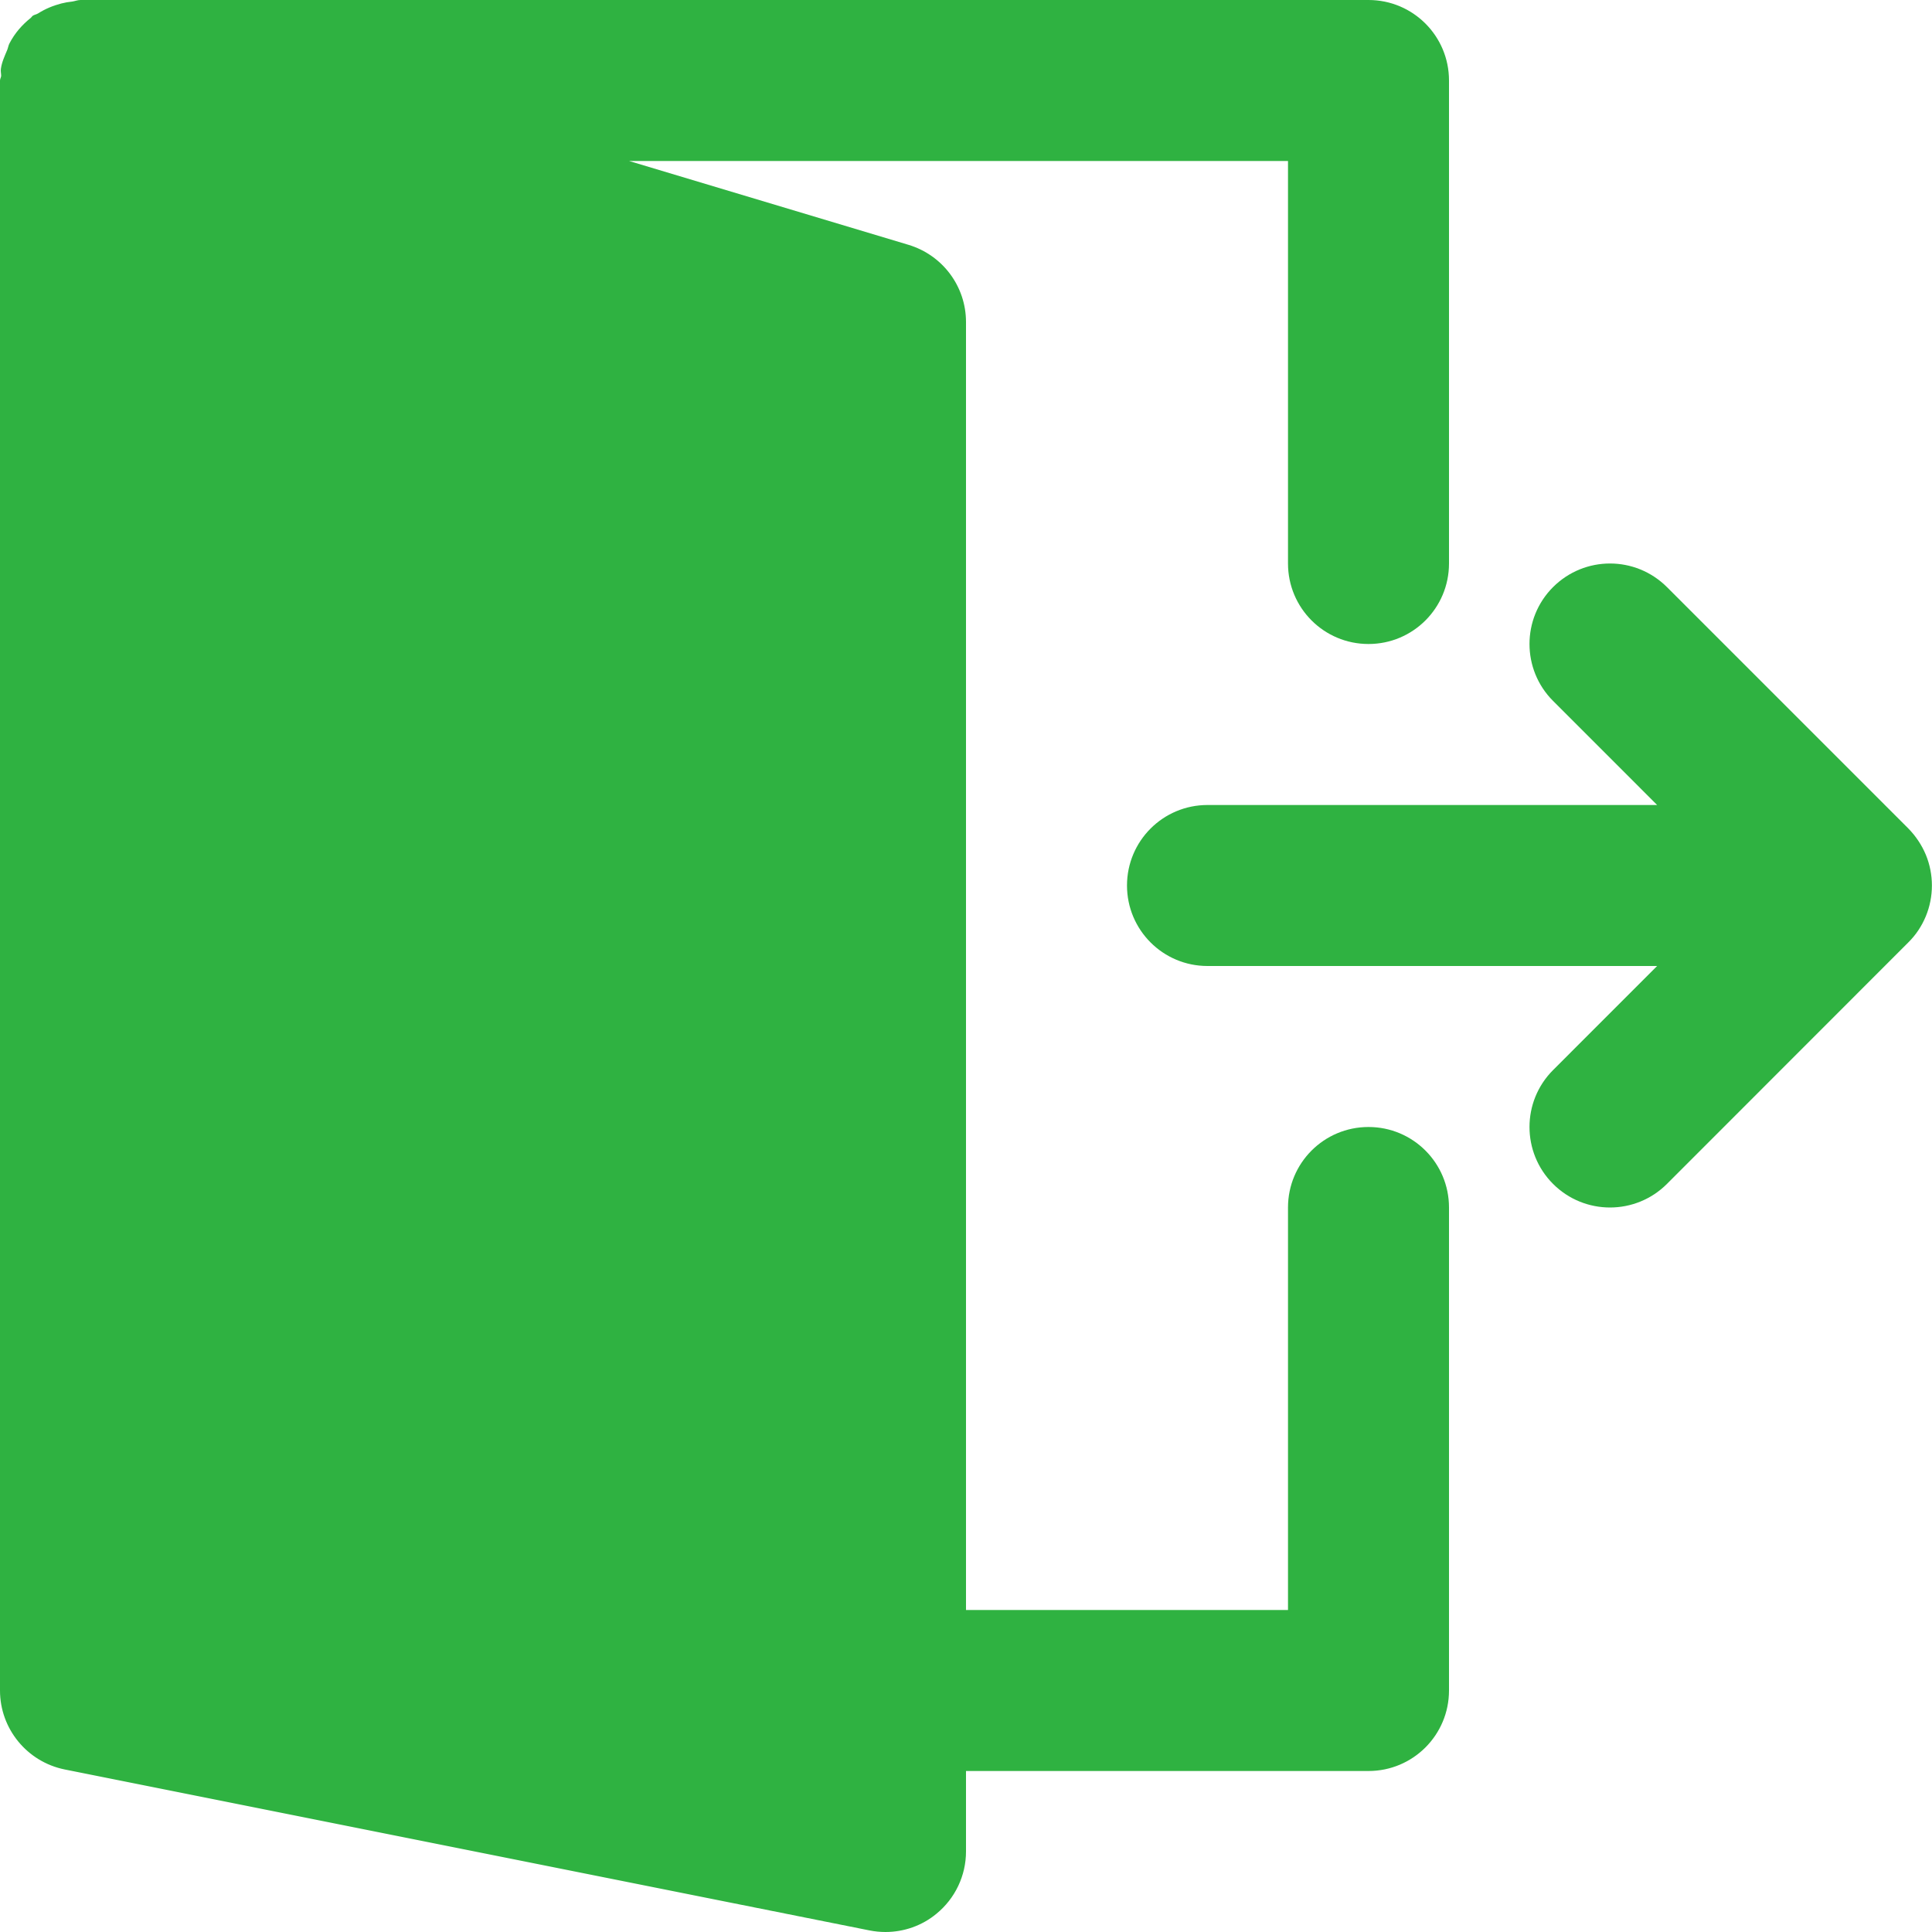 <svg width="15" height="15" viewBox="0 0 15 15" fill="none" xmlns="http://www.w3.org/2000/svg">
<path d="M14.952 6.636C14.92 6.56 14.874 6.491 14.816 6.432L12.942 4.558C12.697 4.314 12.303 4.314 12.058 4.558C11.814 4.802 11.814 5.198 12.058 5.442L12.866 6.25H9.375C9.029 6.25 8.75 6.53 8.75 6.875C8.75 7.22 9.029 7.5 9.375 7.5H12.866L12.058 8.308C11.814 8.552 11.814 8.948 12.058 9.192C12.18 9.314 12.34 9.375 12.5 9.375C12.66 9.375 12.82 9.314 12.942 9.192L14.816 7.317C14.874 7.26 14.92 7.191 14.952 7.114C15.015 6.961 15.015 6.789 14.952 6.636Z" fill="#2FB241"/>
<path d="M10.625 8.75C10.279 8.75 10 9.03 10 9.375V12.5H7.5V2.5C7.5 2.224 7.319 1.981 7.054 1.901L4.884 1.25H10V4.375C10 4.72 10.279 5 10.625 5C10.971 5 11.25 4.72 11.25 4.375V0.625C11.25 0.28 10.971 0 10.625 0H0.625C0.602 0 0.582 0.009 0.561 0.012C0.531 0.015 0.504 0.02 0.476 0.027C0.411 0.044 0.351 0.069 0.296 0.104C0.282 0.113 0.265 0.114 0.252 0.124C0.247 0.128 0.245 0.134 0.24 0.138C0.172 0.192 0.115 0.257 0.074 0.336C0.065 0.352 0.063 0.371 0.056 0.388C0.036 0.436 0.014 0.482 0.007 0.534C0.004 0.553 0.009 0.571 0.009 0.589C0.008 0.601 0 0.613 0 0.625V13.125C0 13.423 0.211 13.679 0.502 13.738L6.752 14.988C6.793 14.996 6.834 15 6.875 15C7.018 15 7.159 14.951 7.271 14.858C7.416 14.739 7.5 14.562 7.5 14.375V13.75H10.625C10.971 13.75 11.25 13.47 11.25 13.125V9.375C11.25 9.03 10.971 8.75 10.625 8.75Z" fill="#2FB241"/>
</svg>
